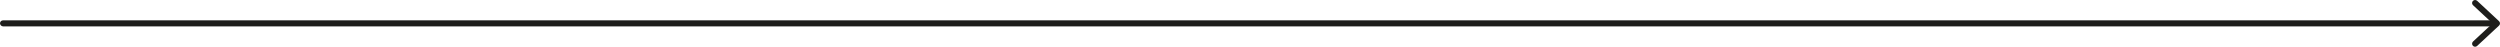 <?xml version="1.0" encoding="UTF-8"?> <svg xmlns="http://www.w3.org/2000/svg" id="_Слой_2" data-name="Слой 2" viewBox="0 0 5399.94 100.96"><defs><style> .cls-1 { fill: #1d1d1b; } </style></defs><g id="_Слой_1-2" data-name="Слой 1"><g><rect class="cls-1" y="43.97" width="5388.89" height="13" rx="6.5" ry="6.5"></rect><path class="cls-1" d="M5341.39,98.89h0c-2.45-2.64-2.3-6.75.33-9.2l37.06-34.44c2.77-2.57,2.77-6.95,0-9.52l-37.07-34.46c-2.63-2.45-2.78-6.56-.33-9.19h0c2.45-2.63,6.56-2.78,9.18-.34l47.3,43.98c2.76,2.57,2.76,6.95,0,9.52l-47.3,43.97c-2.63,2.44-6.74,2.29-9.18-.33Z"></path></g></g></svg> 
